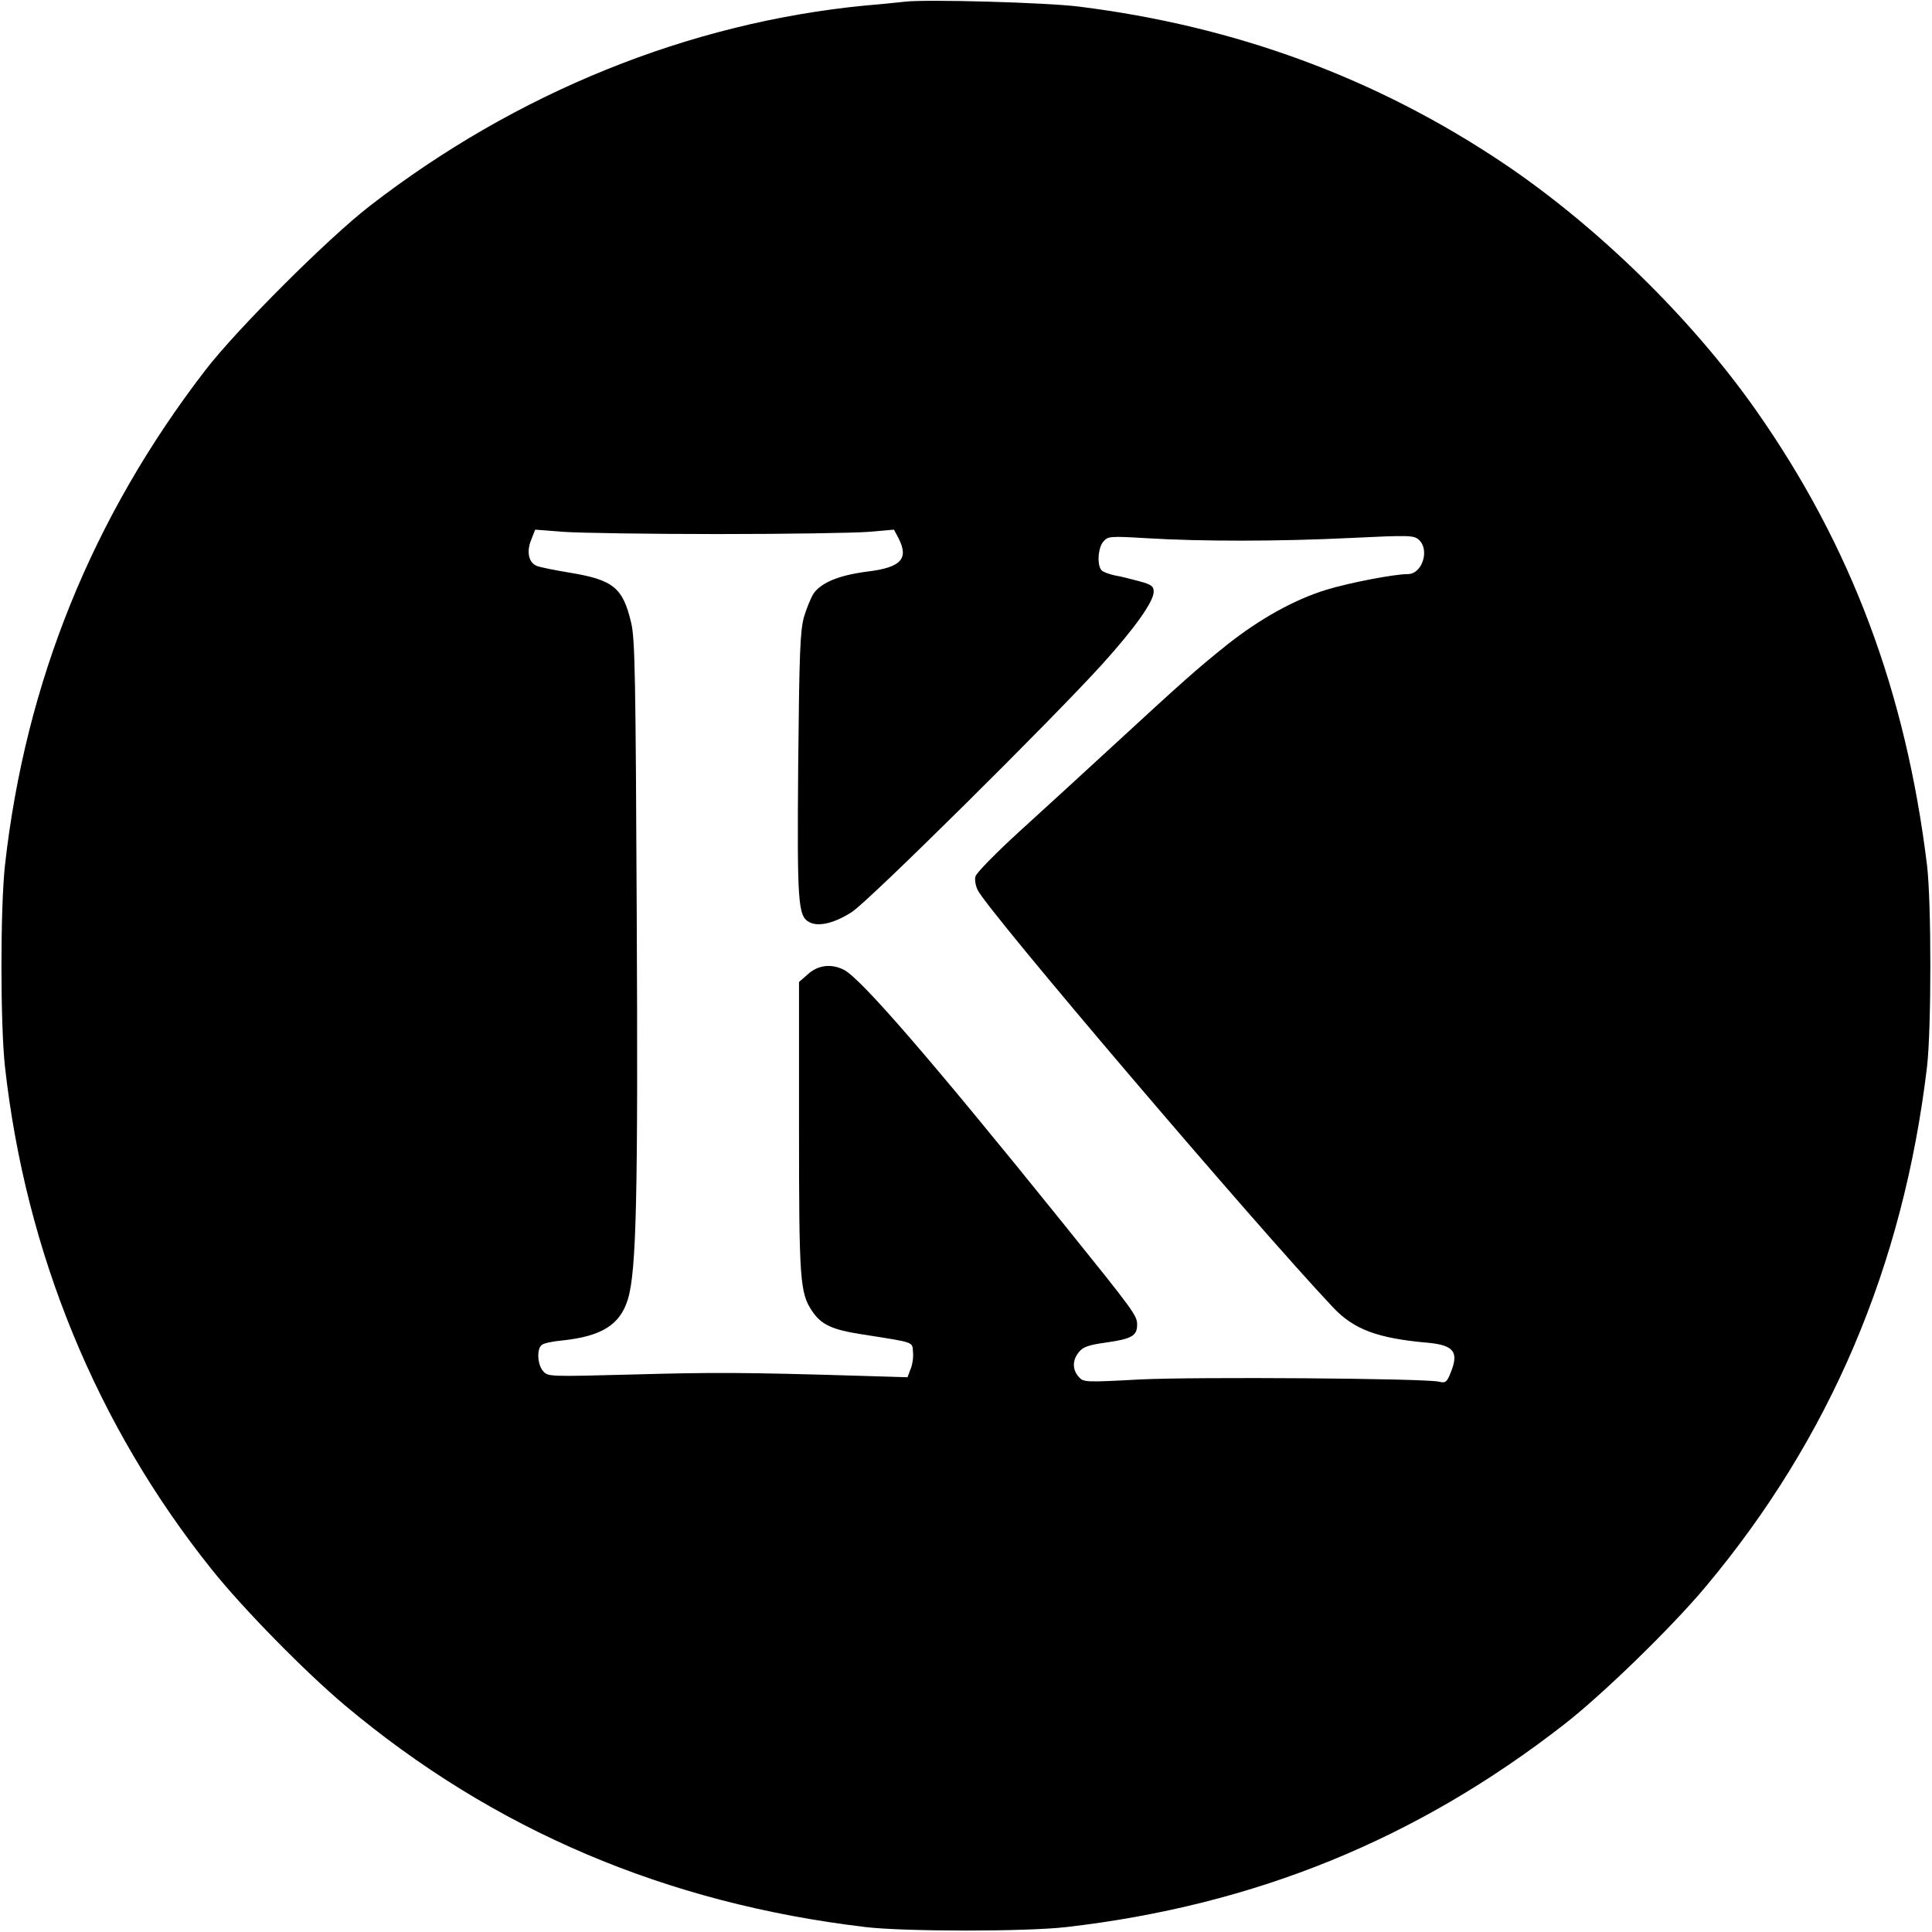 <?xml version="1.0" standalone="no"?>
<!DOCTYPE svg PUBLIC "-//W3C//DTD SVG 20010904//EN"
 "http://www.w3.org/TR/2001/REC-SVG-20010904/DTD/svg10.dtd">
<svg version="1.0" xmlns="http://www.w3.org/2000/svg"
 width="700pt" height="700pt" viewBox="0 0 700 700"
 preserveAspectRatio="xMidYMid meet">
<g transform="translate(0,700) scale(0.1,-0.1)"
fill="#000000" stroke="none">
<path d="M3280 6994 c-19 -2 -84 -9 -145 -14 -639 -62 -1264 -315 -1795 -726
-149 -115 -481 -446 -595 -594 -410 -532 -653 -1132 -727 -1795 -17 -155 -17
-575 0 -730 75 -673 332 -1300 748 -1820 114 -143 339 -372 484 -494 537 -451
1163 -717 1885 -803 142 -17 586 -17 730 0 682 79 1268 318 1802 734 138 107
389 351 512 498 451 538 717 1162 803 1885 16 139 16 595 0 730 -77 629 -275
1158 -620 1649 -234 333 -577 668 -917 896 -460 308 -968 495 -1535 566 -117
15 -552 27 -630 18z m-680 -1929 c250 0 496 4 547 8 l92 8 16 -30 c39 -76 10
-107 -113 -122 -101 -13 -165 -39 -194 -79 -9 -14 -25 -52 -35 -85 -14 -52
-17 -126 -21 -536 -4 -502 -1 -548 40 -570 33 -18 92 -4 155 37 63 41 727 699
908 899 119 132 185 226 185 261 0 20 -8 26 -52 38 -29 8 -69 18 -88 21 -19 4
-41 12 -47 17 -19 15 -16 83 5 106 16 19 23 20 157 12 197 -12 477 -12 741 1
209 10 227 10 245 -7 40 -36 12 -124 -40 -124 -50 0 -215 -32 -296 -57 -117
-36 -243 -107 -359 -199 -111 -89 -155 -128 -422 -374 -99 -91 -248 -228 -332
-304 -84 -77 -155 -149 -158 -162 -3 -12 1 -35 9 -50 43 -83 1005 -1212 1286
-1510 76 -81 162 -113 344 -129 96 -9 114 -34 82 -111 -13 -32 -18 -36 -42
-30 -53 12 -877 18 -1083 8 -201 -11 -205 -10 -222 10 -23 26 -23 60 1 89 15
19 35 26 100 35 91 13 111 24 111 64 0 34 -9 46 -270 370 -473 587 -730 884
-792 916 -45 23 -93 18 -130 -15 l-33 -29 0 -524 c0 -556 3 -603 48 -669 33
-49 72 -67 183 -84 191 -30 179 -26 182 -64 2 -18 -2 -46 -9 -62 l-11 -29
-167 5 c-430 13 -537 13 -826 5 -305 -8 -310 -8 -327 12 -21 23 -24 81 -5 95
6 6 39 13 72 16 145 15 212 57 240 150 31 101 37 375 32 1392 -4 857 -6 999
-20 1058 -30 128 -65 156 -222 182 -55 9 -110 20 -121 25 -29 12 -37 52 -19
95 l14 36 103 -8 c57 -4 308 -8 558 -8z"/>
</g>
</svg>
